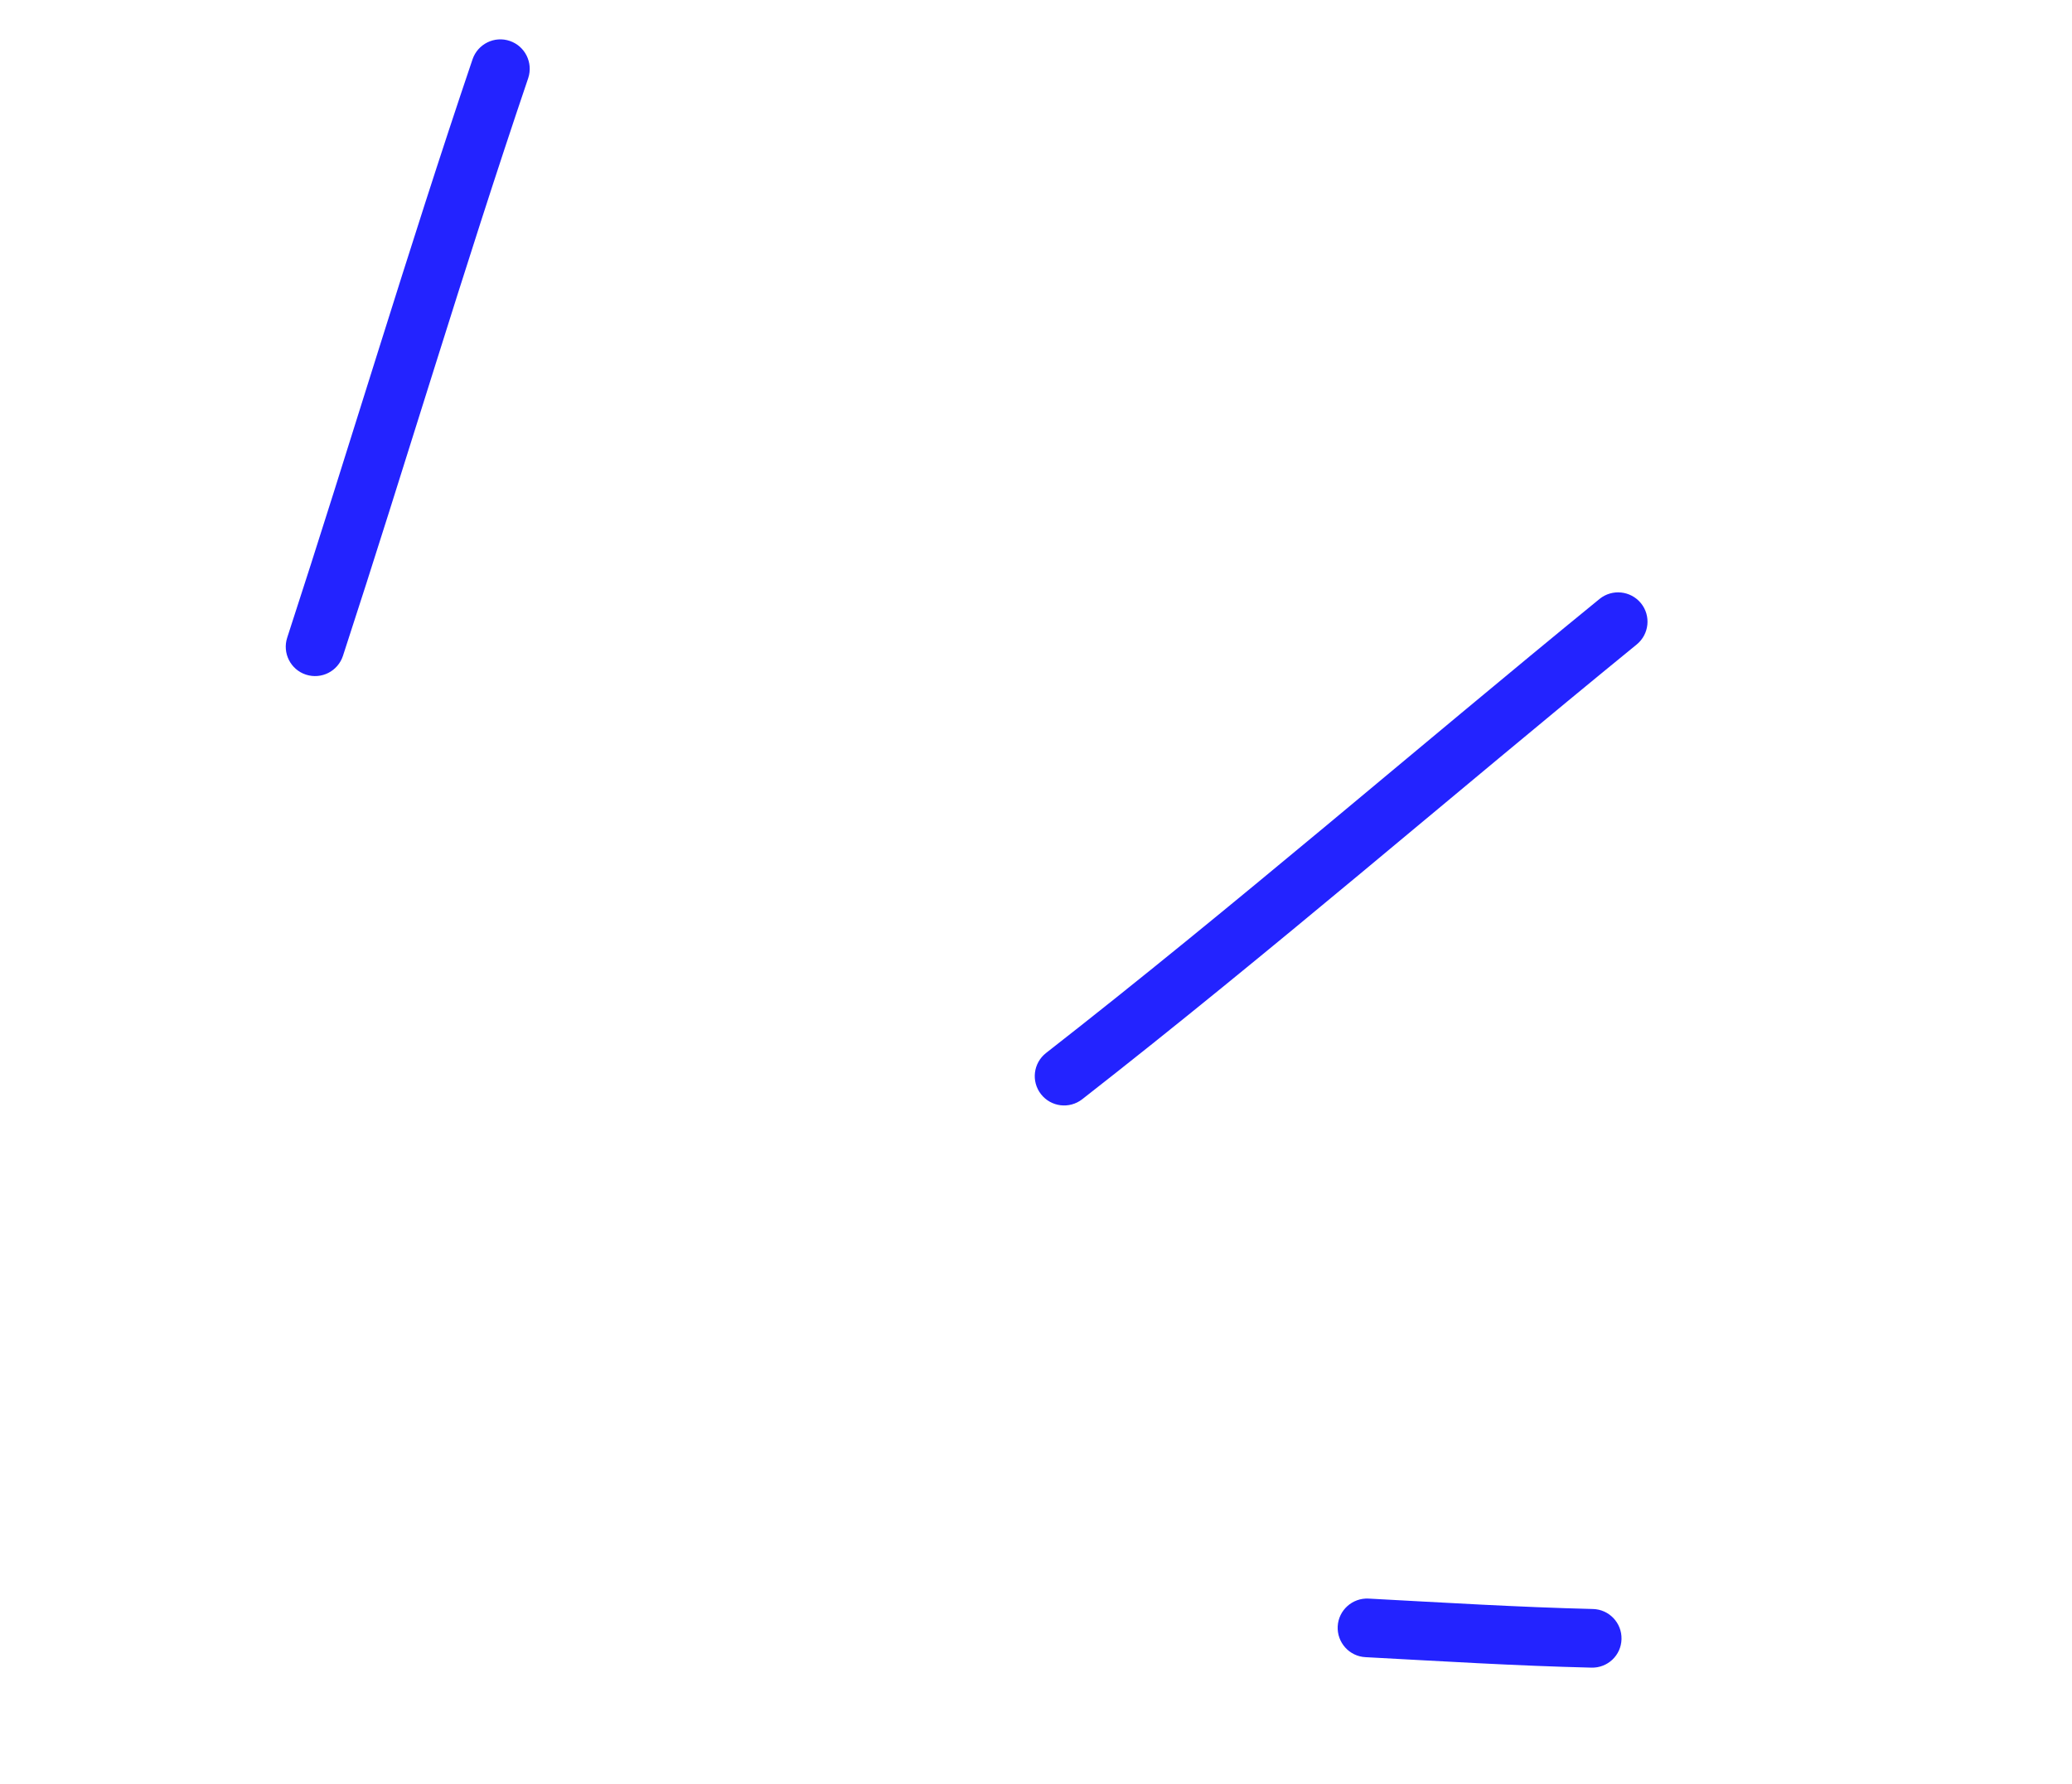 <svg width="72" height="62" viewBox="0 0 72 62" fill="none" xmlns="http://www.w3.org/2000/svg"><path fill-rule="evenodd" clip-rule="evenodd" d="M47.45 57.598C50.075 57.738 52.672 57.899 55.3 57.962C55.866 57.977 56.333 57.534 56.346 56.972C56.362 56.407 55.915 55.938 55.353 55.924C52.739 55.86 50.164 55.701 47.557 55.562C46.993 55.533 46.514 55.966 46.484 56.524C46.455 57.087 46.886 57.57 47.45 57.598Z" fill="#2323FF"/><path fill-rule="evenodd" clip-rule="evenodd" d="M37.605 38.207C44.153 33.093 50.44 27.65 56.875 22.399C57.311 22.041 57.375 21.4 57.021 20.965C56.663 20.529 56.023 20.461 55.583 20.817C49.16 26.061 42.887 31.496 36.35 36.598C35.904 36.947 35.827 37.587 36.173 38.03C36.522 38.476 37.161 38.552 37.605 38.207Z" fill="#2323FF"/><path fill-rule="evenodd" clip-rule="evenodd" d="M11.918 22.793C14.1 16.116 16.098 9.367 18.355 2.715C18.532 2.182 18.247 1.604 17.716 1.423C17.182 1.24 16.602 1.529 16.421 2.06C14.164 8.721 12.162 15.477 9.98 22.163C9.806 22.697 10.097 23.274 10.631 23.448C11.169 23.623 11.742 23.331 11.918 22.793Z" fill="#2323FF"/></svg>